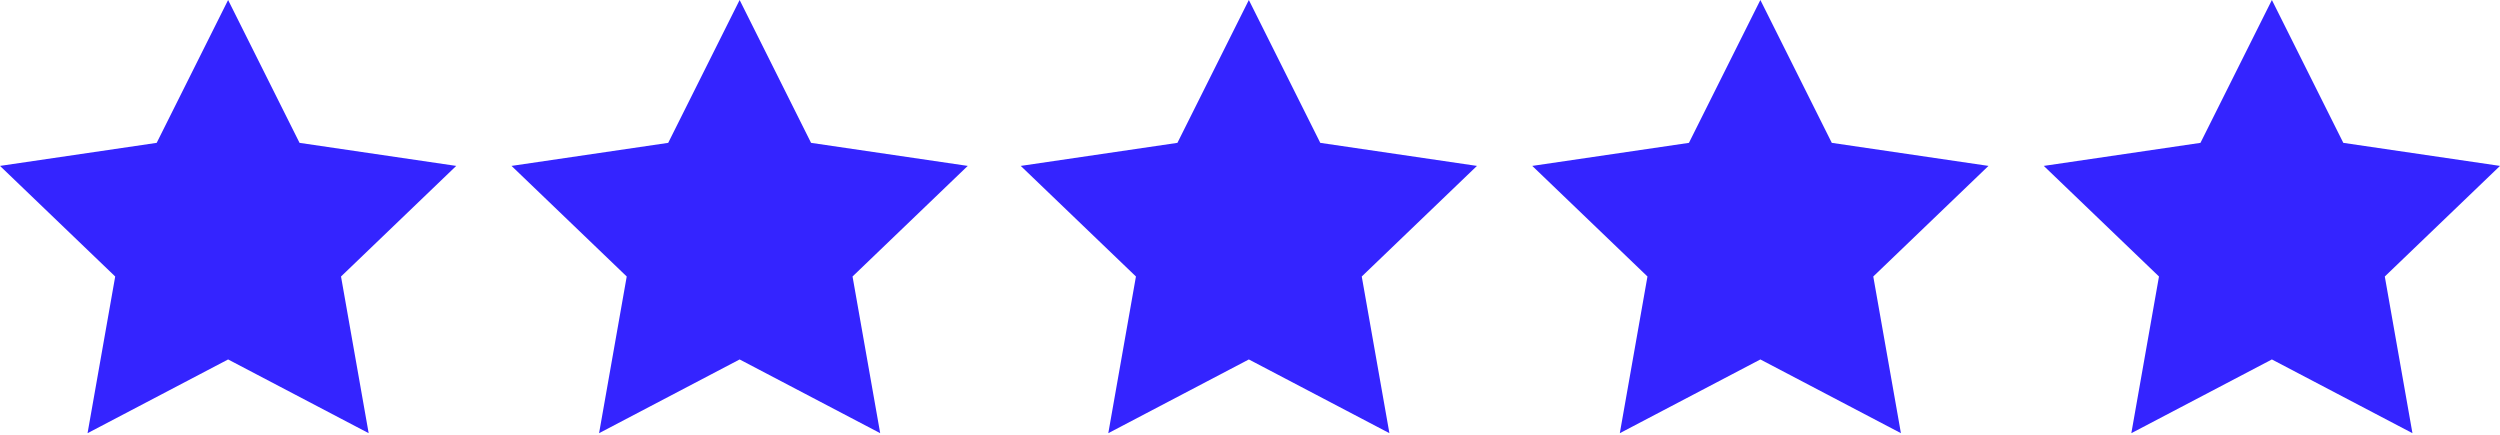 <?xml version="1.0" encoding="utf-8"?>
<!-- Generator: Adobe Illustrator 27.3.0, SVG Export Plug-In . SVG Version: 6.00 Build 0)  -->
<svg version="1.1" id="Layer_1" xmlns="http://www.w3.org/2000/svg" xmlns:xlink="http://www.w3.org/1999/xlink" x="0px" y="0px"
	 viewBox="0 0 108.5 18.9" style="enable-background:new 0 0 108.5 18.9;" xml:space="preserve">
<style type="text/css">
	.st0{fill:#3424FF;}
</style>
<g id="stars" transform="translate(-174 -1090)">
	<path id="Path_1063" class="st0" d="M183.9,1090l-3.1,6.2l-6.8,1l5,4.8l-1.2,6.8l6.1-3.2l6.1,3.2l-1.2-6.8l5-4.8l-6.8-1L183.9,1090
		z"/>
	<path id="Path_1064" class="st0" d="M206.1,1090l-3.1,6.2l-6.8,1l5,4.8l-1.2,6.8l6.1-3.2l6.1,3.2l-1.2-6.8l5-4.8l-6.8-1L206.1,1090
		z"/>
	<path id="Path_1065" class="st0" d="M228.2,1090l-3.1,6.2l-6.8,1l5,4.8l-1.2,6.8l6.1-3.2l6.1,3.2l-1.2-6.8l5-4.8l-6.8-1L228.2,1090
		z"/>
	<path id="Path_1066" class="st0" d="M250.4,1090l-3.1,6.2l-6.8,1l5,4.8l-1.2,6.8l6.1-3.2l6.1,3.2l-1.2-6.8l5-4.8l-6.8-1L250.4,1090
		z"/>
	<path id="Path_1067" class="st0" d="M272.6,1090l-3.1,6.2l-6.8,1l5,4.8l-1.2,6.8l6.1-3.2l6.1,3.2l-1.2-6.8l5-4.8l-6.8-1L272.6,1090
		z"/>
</g>
</svg>
